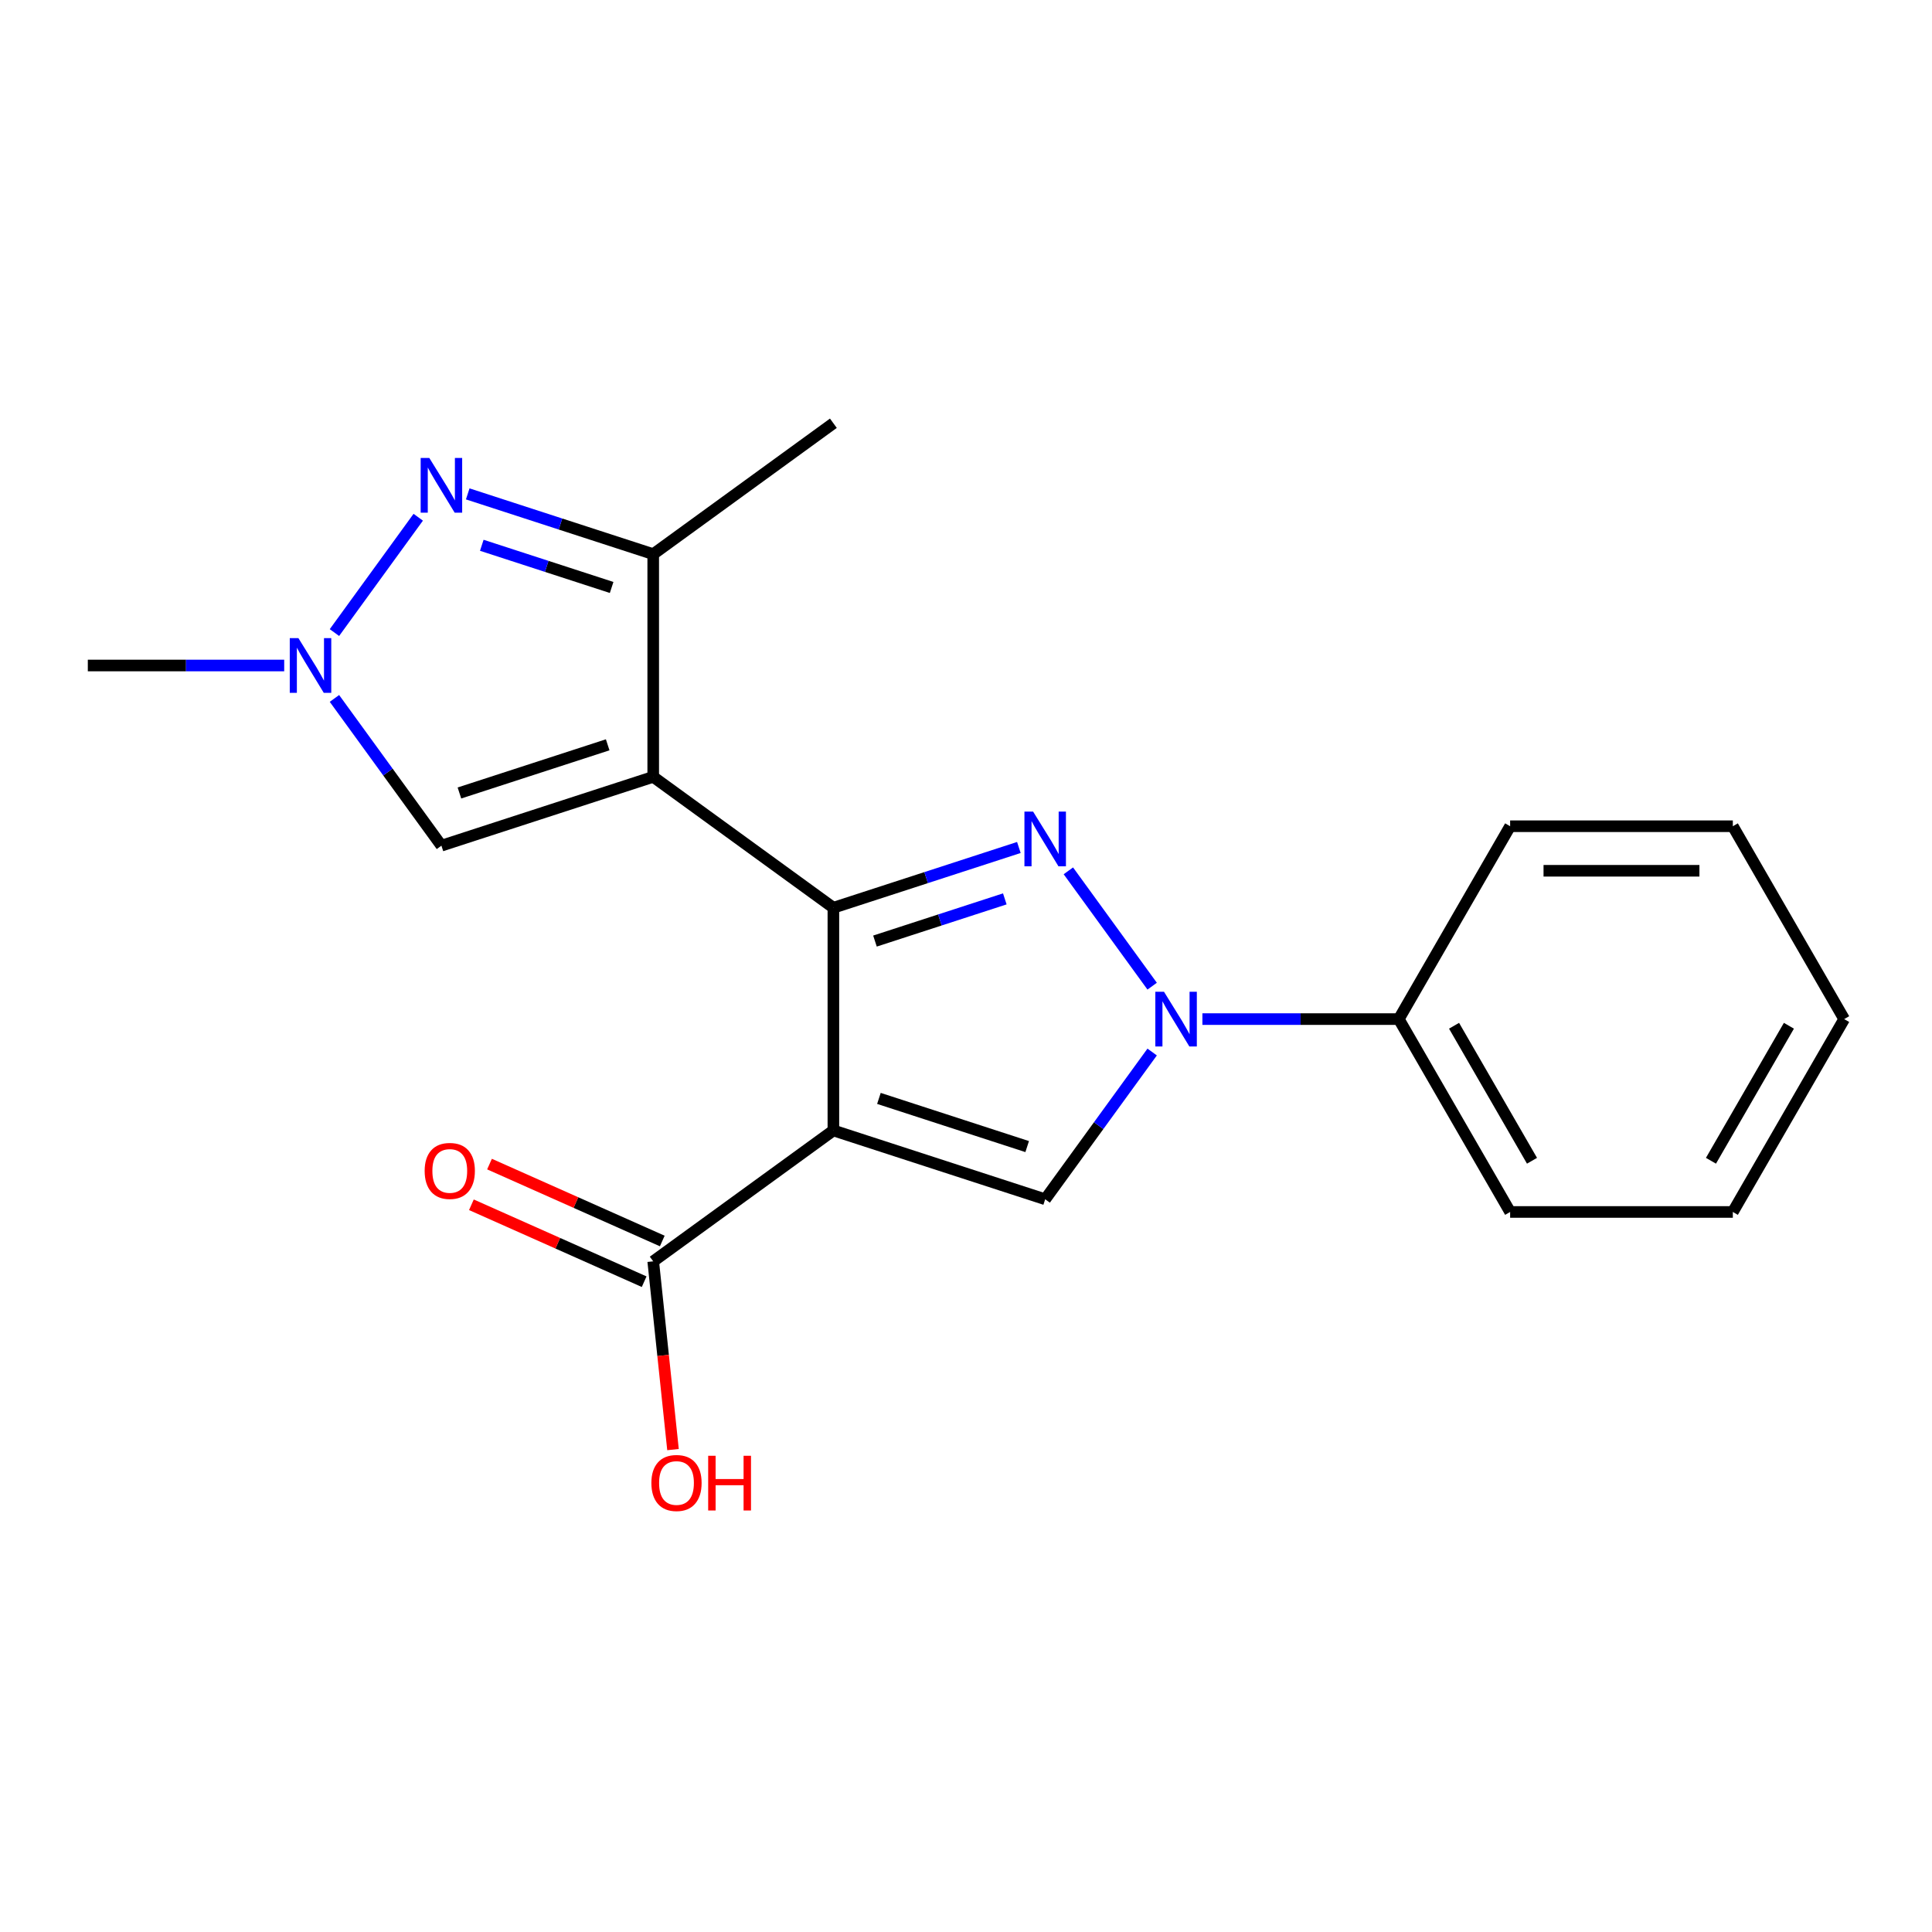 <?xml version='1.0' encoding='iso-8859-1'?>
<svg version='1.1' baseProfile='full'
              xmlns='http://www.w3.org/2000/svg'
                      xmlns:rdkit='http://www.rdkit.org/xml'
                      xmlns:xlink='http://www.w3.org/1999/xlink'
                  xml:space='preserve'
width='1000px' height='1000px' viewBox='0 0 1000 1000'>
<!-- END OF HEADER -->
<rect style='opacity:1.0;fill:#FFFFFF;stroke:none' width='1000' height='1000' x='0' y='0'> </rect>
<path class='bond-1' d='M 431.358,469.849 L 431.358,585.118' style='fill:none;fill-rule:evenodd;stroke:#000000;stroke-width:6px;stroke-linecap:butt;stroke-linejoin:miter;stroke-opacity:1' />
<path class='bond-4' d='M 431.358,469.849 L 479.361,454.252' style='fill:none;fill-rule:evenodd;stroke:#000000;stroke-width:6px;stroke-linecap:butt;stroke-linejoin:miter;stroke-opacity:1' />
<path class='bond-4' d='M 479.361,454.252 L 527.364,438.655' style='fill:none;fill-rule:evenodd;stroke:#0000FF;stroke-width:6px;stroke-linecap:butt;stroke-linejoin:miter;stroke-opacity:1' />
<path class='bond-4' d='M 452.883,487.095 L 486.485,476.177' style='fill:none;fill-rule:evenodd;stroke:#000000;stroke-width:6px;stroke-linecap:butt;stroke-linejoin:miter;stroke-opacity:1' />
<path class='bond-4' d='M 486.485,476.177 L 520.087,465.259' style='fill:none;fill-rule:evenodd;stroke:#0000FF;stroke-width:6px;stroke-linecap:butt;stroke-linejoin:miter;stroke-opacity:1' />
<path class='bond-10' d='M 431.358,469.849 L 338.104,402.096' style='fill:none;fill-rule:evenodd;stroke:#000000;stroke-width:6px;stroke-linecap:butt;stroke-linejoin:miter;stroke-opacity:1' />
<path class='bond-0' d='M 431.358,585.118 L 540.986,620.738' style='fill:none;fill-rule:evenodd;stroke:#000000;stroke-width:6px;stroke-linecap:butt;stroke-linejoin:miter;stroke-opacity:1' />
<path class='bond-0' d='M 454.926,568.535 L 531.665,593.469' style='fill:none;fill-rule:evenodd;stroke:#000000;stroke-width:6px;stroke-linecap:butt;stroke-linejoin:miter;stroke-opacity:1' />
<path class='bond-13' d='M 431.358,585.118 L 338.104,652.871' style='fill:none;fill-rule:evenodd;stroke:#000000;stroke-width:6px;stroke-linecap:butt;stroke-linejoin:miter;stroke-opacity:1' />
<path class='bond-22' d='M 45.455,344.461 L 96.278,344.461' style='fill:none;fill-rule:evenodd;stroke:#000000;stroke-width:6px;stroke-linecap:butt;stroke-linejoin:miter;stroke-opacity:1' />
<path class='bond-22' d='M 96.278,344.461 L 147.102,344.461' style='fill:none;fill-rule:evenodd;stroke:#0000FF;stroke-width:6px;stroke-linecap:butt;stroke-linejoin:miter;stroke-opacity:1' />
<path class='bond-3' d='M 540.986,620.738 L 568.671,582.631' style='fill:none;fill-rule:evenodd;stroke:#000000;stroke-width:6px;stroke-linecap:butt;stroke-linejoin:miter;stroke-opacity:1' />
<path class='bond-3' d='M 568.671,582.631 L 596.357,544.525' style='fill:none;fill-rule:evenodd;stroke:#0000FF;stroke-width:6px;stroke-linecap:butt;stroke-linejoin:miter;stroke-opacity:1' />
<path class='bond-21' d='M 431.358,219.073 L 338.104,286.827' style='fill:none;fill-rule:evenodd;stroke:#000000;stroke-width:6px;stroke-linecap:butt;stroke-linejoin:miter;stroke-opacity:1' />
<path class='bond-6' d='M 338.104,402.096 L 338.104,286.827' style='fill:none;fill-rule:evenodd;stroke:#000000;stroke-width:6px;stroke-linecap:butt;stroke-linejoin:miter;stroke-opacity:1' />
<path class='bond-9' d='M 338.104,402.096 L 228.477,437.716' style='fill:none;fill-rule:evenodd;stroke:#000000;stroke-width:6px;stroke-linecap:butt;stroke-linejoin:miter;stroke-opacity:1' />
<path class='bond-9' d='M 314.536,385.513 L 237.797,410.447' style='fill:none;fill-rule:evenodd;stroke:#000000;stroke-width:6px;stroke-linecap:butt;stroke-linejoin:miter;stroke-opacity:1' />
<path class='bond-5' d='M 338.104,286.827 L 290.101,271.23' style='fill:none;fill-rule:evenodd;stroke:#000000;stroke-width:6px;stroke-linecap:butt;stroke-linejoin:miter;stroke-opacity:1' />
<path class='bond-5' d='M 290.101,271.23 L 242.098,255.633' style='fill:none;fill-rule:evenodd;stroke:#0000FF;stroke-width:6px;stroke-linecap:butt;stroke-linejoin:miter;stroke-opacity:1' />
<path class='bond-5' d='M 316.579,304.073 L 282.977,293.155' style='fill:none;fill-rule:evenodd;stroke:#000000;stroke-width:6px;stroke-linecap:butt;stroke-linejoin:miter;stroke-opacity:1' />
<path class='bond-5' d='M 282.977,293.155 L 249.375,282.237' style='fill:none;fill-rule:evenodd;stroke:#0000FF;stroke-width:6px;stroke-linecap:butt;stroke-linejoin:miter;stroke-opacity:1' />
<path class='bond-7' d='M 228.477,437.716 L 200.791,399.609' style='fill:none;fill-rule:evenodd;stroke:#000000;stroke-width:6px;stroke-linecap:butt;stroke-linejoin:miter;stroke-opacity:1' />
<path class='bond-7' d='M 200.791,399.609 L 173.105,361.503' style='fill:none;fill-rule:evenodd;stroke:#0000FF;stroke-width:6px;stroke-linecap:butt;stroke-linejoin:miter;stroke-opacity:1' />
<path class='bond-17' d='M 954.545,527.483 L 896.911,627.309' style='fill:none;fill-rule:evenodd;stroke:#000000;stroke-width:6px;stroke-linecap:butt;stroke-linejoin:miter;stroke-opacity:1' />
<path class='bond-17' d='M 925.935,530.93 L 885.591,600.808' style='fill:none;fill-rule:evenodd;stroke:#000000;stroke-width:6px;stroke-linecap:butt;stroke-linejoin:miter;stroke-opacity:1' />
<path class='bond-18' d='M 954.545,527.483 L 896.911,427.658' style='fill:none;fill-rule:evenodd;stroke:#000000;stroke-width:6px;stroke-linecap:butt;stroke-linejoin:miter;stroke-opacity:1' />
<path class='bond-16' d='M 896.911,627.309 L 781.642,627.309' style='fill:none;fill-rule:evenodd;stroke:#000000;stroke-width:6px;stroke-linecap:butt;stroke-linejoin:miter;stroke-opacity:1' />
<path class='bond-11' d='M 338.104,652.871 L 343.224,701.589' style='fill:none;fill-rule:evenodd;stroke:#000000;stroke-width:6px;stroke-linecap:butt;stroke-linejoin:miter;stroke-opacity:1' />
<path class='bond-11' d='M 343.224,701.589 L 348.345,750.307' style='fill:none;fill-rule:evenodd;stroke:#FF0000;stroke-width:6px;stroke-linecap:butt;stroke-linejoin:miter;stroke-opacity:1' />
<path class='bond-12' d='M 342.792,642.341 L 298.082,622.434' style='fill:none;fill-rule:evenodd;stroke:#000000;stroke-width:6px;stroke-linecap:butt;stroke-linejoin:miter;stroke-opacity:1' />
<path class='bond-12' d='M 298.082,622.434 L 253.371,602.528' style='fill:none;fill-rule:evenodd;stroke:#FF0000;stroke-width:6px;stroke-linecap:butt;stroke-linejoin:miter;stroke-opacity:1' />
<path class='bond-12' d='M 333.416,663.401 L 288.705,643.495' style='fill:none;fill-rule:evenodd;stroke:#000000;stroke-width:6px;stroke-linecap:butt;stroke-linejoin:miter;stroke-opacity:1' />
<path class='bond-12' d='M 288.705,643.495 L 243.994,623.588' style='fill:none;fill-rule:evenodd;stroke:#FF0000;stroke-width:6px;stroke-linecap:butt;stroke-linejoin:miter;stroke-opacity:1' />
<path class='bond-14' d='M 896.911,427.658 L 781.642,427.658' style='fill:none;fill-rule:evenodd;stroke:#000000;stroke-width:6px;stroke-linecap:butt;stroke-linejoin:miter;stroke-opacity:1' />
<path class='bond-14' d='M 879.621,450.711 L 798.933,450.711' style='fill:none;fill-rule:evenodd;stroke:#000000;stroke-width:6px;stroke-linecap:butt;stroke-linejoin:miter;stroke-opacity:1' />
<path class='bond-19' d='M 781.642,627.309 L 724.008,527.483' style='fill:none;fill-rule:evenodd;stroke:#000000;stroke-width:6px;stroke-linecap:butt;stroke-linejoin:miter;stroke-opacity:1' />
<path class='bond-19' d='M 792.962,600.808 L 752.618,530.93' style='fill:none;fill-rule:evenodd;stroke:#000000;stroke-width:6px;stroke-linecap:butt;stroke-linejoin:miter;stroke-opacity:1' />
<path class='bond-15' d='M 724.008,527.483 L 781.642,427.658' style='fill:none;fill-rule:evenodd;stroke:#000000;stroke-width:6px;stroke-linecap:butt;stroke-linejoin:miter;stroke-opacity:1' />
<path class='bond-20' d='M 724.008,527.483 L 673.184,527.483' style='fill:none;fill-rule:evenodd;stroke:#000000;stroke-width:6px;stroke-linecap:butt;stroke-linejoin:miter;stroke-opacity:1' />
<path class='bond-20' d='M 673.184,527.483 L 622.361,527.483' style='fill:none;fill-rule:evenodd;stroke:#0000FF;stroke-width:6px;stroke-linecap:butt;stroke-linejoin:miter;stroke-opacity:1' />
<path class='bond-8' d='M 173.105,327.419 L 216.478,267.722' style='fill:none;fill-rule:evenodd;stroke:#0000FF;stroke-width:6px;stroke-linecap:butt;stroke-linejoin:miter;stroke-opacity:1' />
<path class='bond-2' d='M 596.357,510.442 L 552.984,450.744' style='fill:none;fill-rule:evenodd;stroke:#0000FF;stroke-width:6px;stroke-linecap:butt;stroke-linejoin:miter;stroke-opacity:1' />
<path  class='atom-15' d='M 219.801 606.067
Q 219.801 599.267, 223.161 595.467
Q 226.521 591.667, 232.801 591.667
Q 239.081 591.667, 242.441 595.467
Q 245.801 599.267, 245.801 606.067
Q 245.801 612.947, 242.401 616.867
Q 239.001 620.747, 232.801 620.747
Q 226.561 620.747, 223.161 616.867
Q 219.801 612.987, 219.801 606.067
M 232.801 617.547
Q 237.121 617.547, 239.441 614.667
Q 241.801 611.747, 241.801 606.067
Q 241.801 600.507, 239.441 597.707
Q 237.121 594.867, 232.801 594.867
Q 228.481 594.867, 226.121 597.667
Q 223.801 600.467, 223.801 606.067
Q 223.801 611.787, 226.121 614.667
Q 228.481 617.547, 232.801 617.547
' fill='#FF0000'/>
<path  class='atom-16' d='M 337.153 767.588
Q 337.153 760.788, 340.513 756.988
Q 343.873 753.188, 350.153 753.188
Q 356.433 753.188, 359.793 756.988
Q 363.153 760.788, 363.153 767.588
Q 363.153 774.468, 359.753 778.388
Q 356.353 782.268, 350.153 782.268
Q 343.913 782.268, 340.513 778.388
Q 337.153 774.508, 337.153 767.588
M 350.153 779.068
Q 354.473 779.068, 356.793 776.188
Q 359.153 773.268, 359.153 767.588
Q 359.153 762.028, 356.793 759.228
Q 354.473 756.388, 350.153 756.388
Q 345.833 756.388, 343.473 759.188
Q 341.153 761.988, 341.153 767.588
Q 341.153 773.308, 343.473 776.188
Q 345.833 779.068, 350.153 779.068
' fill='#FF0000'/>
<path  class='atom-16' d='M 366.553 753.508
L 370.393 753.508
L 370.393 765.548
L 384.873 765.548
L 384.873 753.508
L 388.713 753.508
L 388.713 781.828
L 384.873 781.828
L 384.873 768.748
L 370.393 768.748
L 370.393 781.828
L 366.553 781.828
L 366.553 753.508
' fill='#FF0000'/>
<path  class='atom-17' d='M 154.463 330.301
L 163.743 345.301
Q 164.663 346.781, 166.143 349.461
Q 167.623 352.141, 167.703 352.301
L 167.703 330.301
L 171.463 330.301
L 171.463 358.621
L 167.583 358.621
L 157.623 342.221
Q 156.463 340.301, 155.223 338.101
Q 154.023 335.901, 153.663 335.221
L 153.663 358.621
L 149.983 358.621
L 149.983 330.301
L 154.463 330.301
' fill='#0000FF'/>
<path  class='atom-18' d='M 222.217 237.047
L 231.497 252.047
Q 232.417 253.527, 233.897 256.207
Q 235.377 258.887, 235.457 259.047
L 235.457 237.047
L 239.217 237.047
L 239.217 265.367
L 235.337 265.367
L 225.377 248.967
Q 224.217 247.047, 222.977 244.847
Q 221.777 242.647, 221.417 241.967
L 221.417 265.367
L 217.737 265.367
L 217.737 237.047
L 222.217 237.047
' fill='#0000FF'/>
<path  class='atom-19' d='M 602.479 513.323
L 611.759 528.323
Q 612.679 529.803, 614.159 532.483
Q 615.639 535.163, 615.719 535.323
L 615.719 513.323
L 619.479 513.323
L 619.479 541.643
L 615.599 541.643
L 605.639 525.243
Q 604.479 523.323, 603.239 521.123
Q 602.039 518.923, 601.679 518.243
L 601.679 541.643
L 597.999 541.643
L 597.999 513.323
L 602.479 513.323
' fill='#0000FF'/>
<path  class='atom-20' d='M 534.726 420.069
L 544.006 435.069
Q 544.926 436.549, 546.406 439.229
Q 547.886 441.909, 547.966 442.069
L 547.966 420.069
L 551.726 420.069
L 551.726 448.389
L 547.846 448.389
L 537.886 431.989
Q 536.726 430.069, 535.486 427.869
Q 534.286 425.669, 533.926 424.989
L 533.926 448.389
L 530.246 448.389
L 530.246 420.069
L 534.726 420.069
' fill='#0000FF'/>
</svg>
